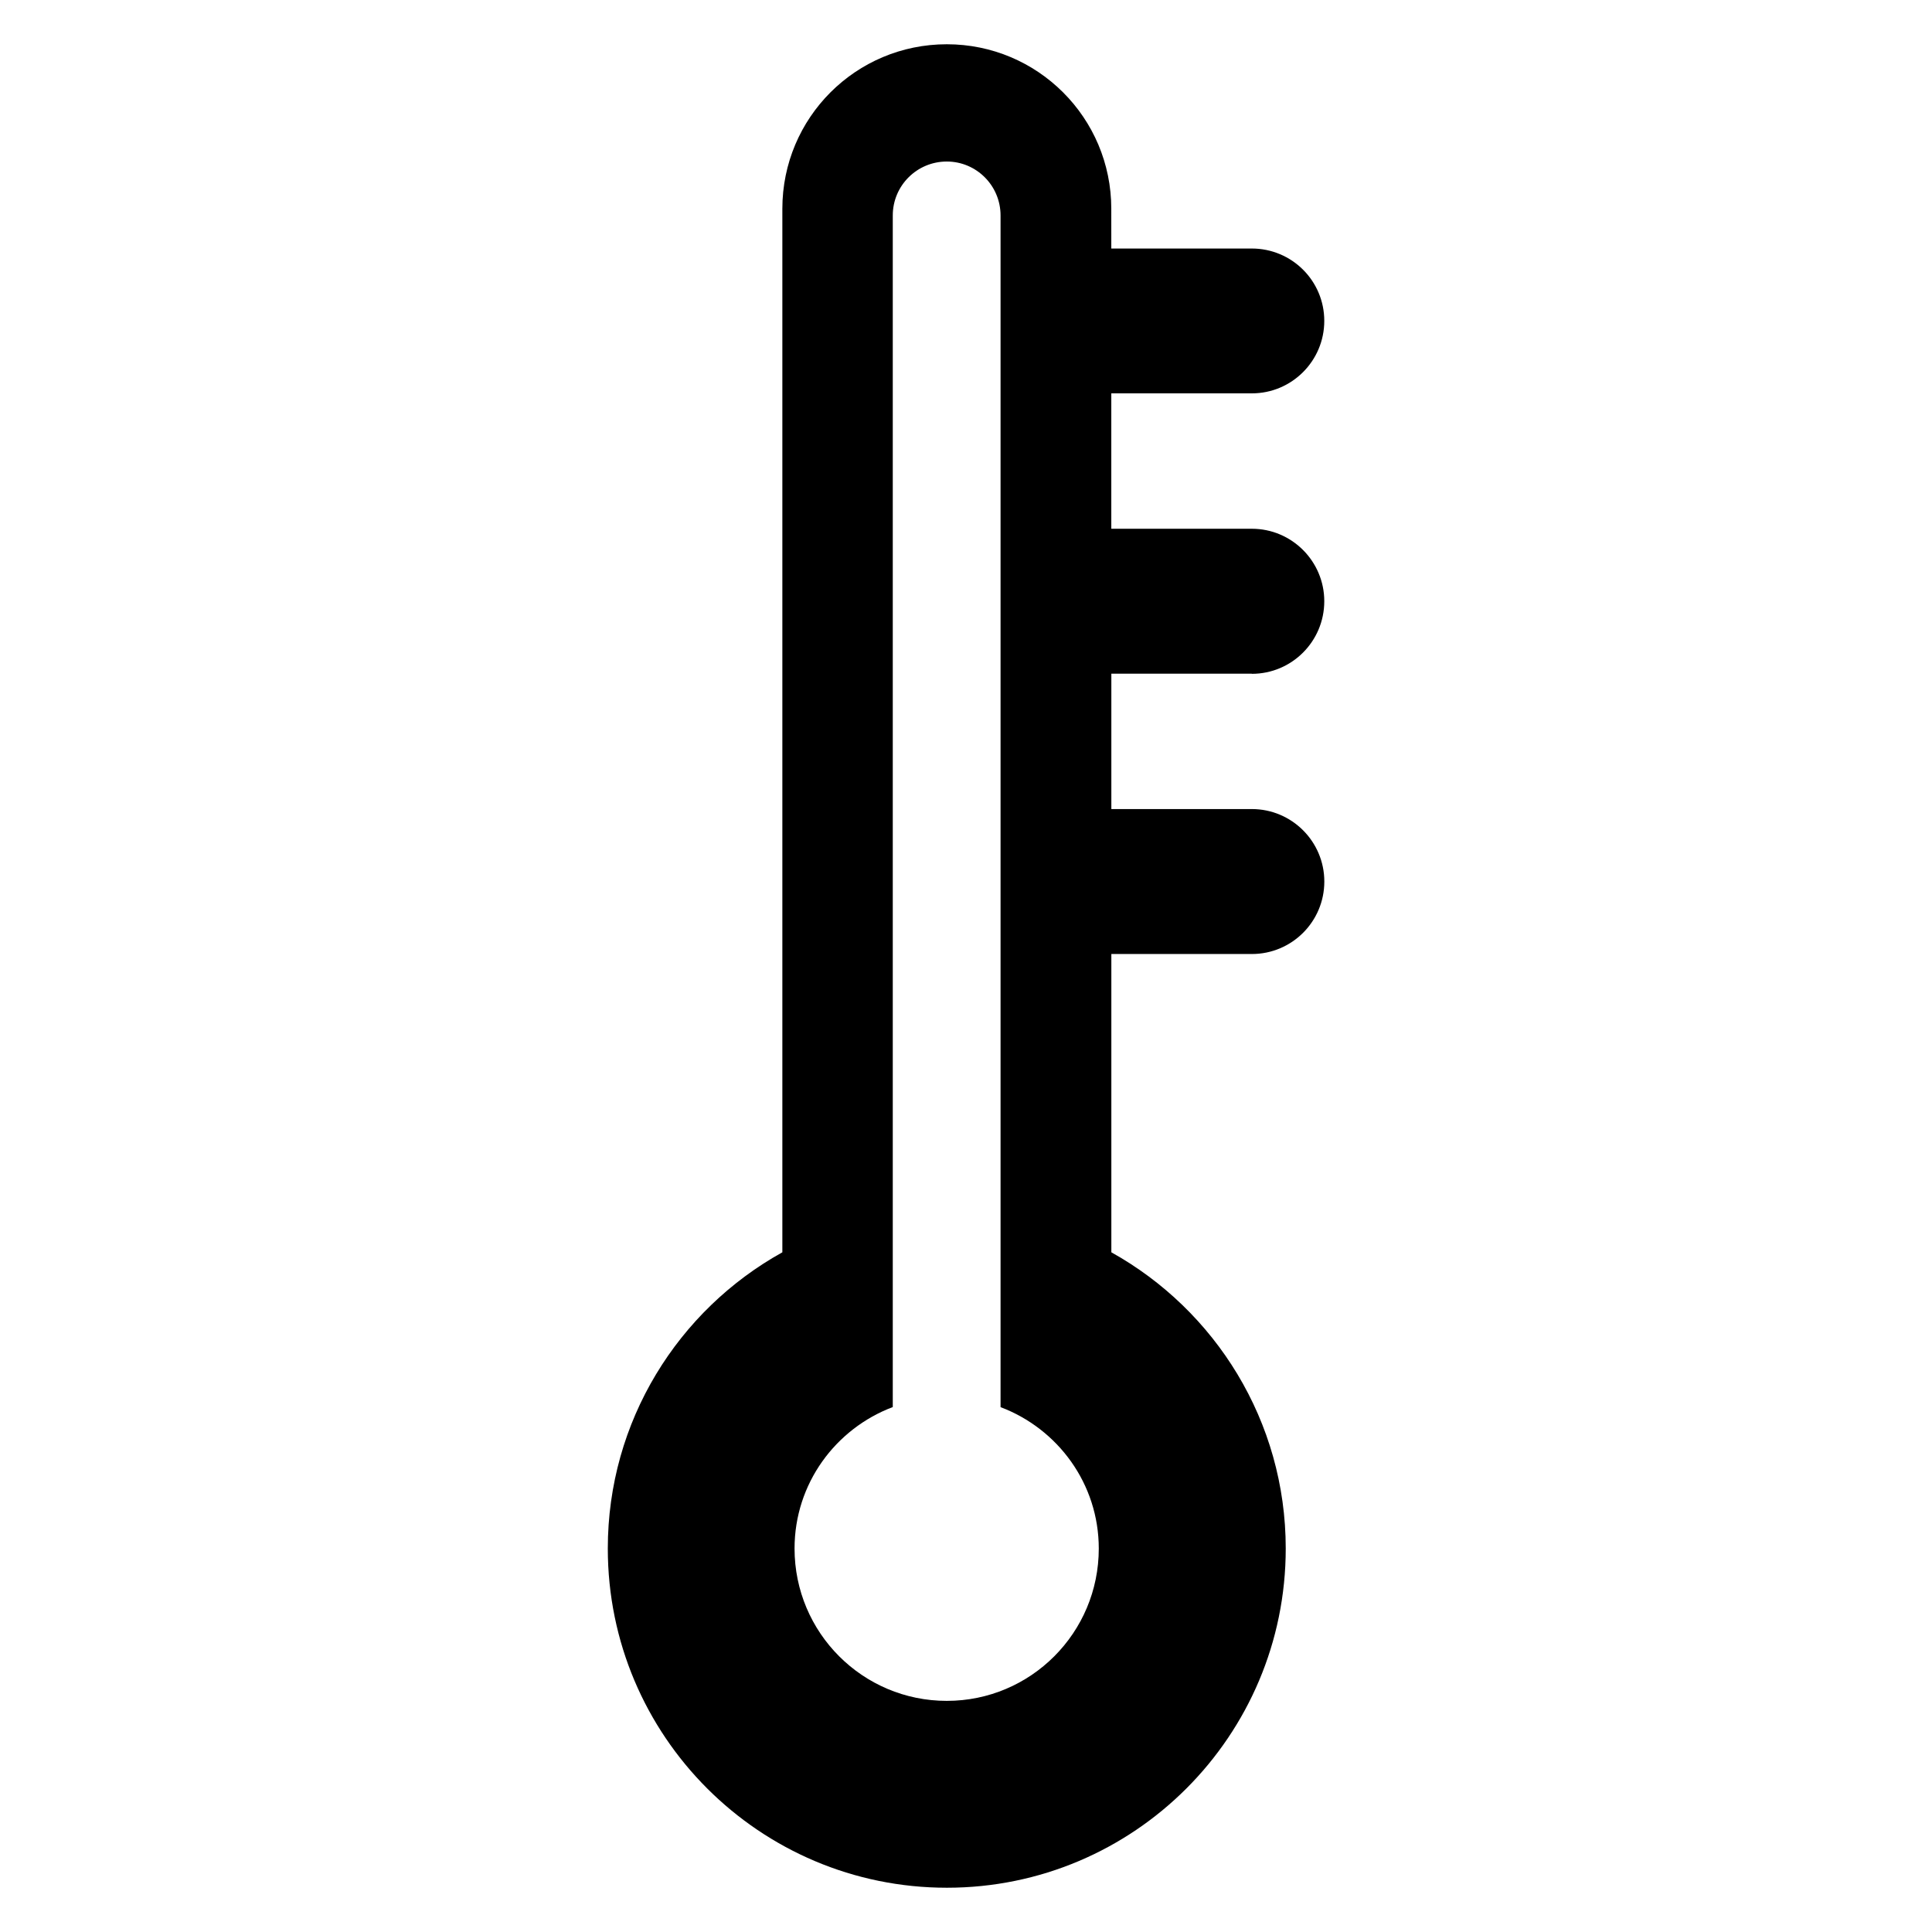 <?xml version="1.0" encoding="UTF-8"?>
<!-- Uploaded to: ICON Repo, www.iconrepo.com, Generator: ICON Repo Mixer Tools -->
<svg fill="#000000" width="800px" height="800px" version="1.1" viewBox="144 144 512 512" xmlns="http://www.w3.org/2000/svg">
 <path d="m475.74 322.57c10.609 0 19.207-8.609 19.207-19.238 0-10.578-8.594-19.207-19.207-19.207h-37.234v-35.879h37.234c10.609 0 19.207-8.609 19.207-19.207 0-10.609-8.594-19.176-19.207-19.176h-37.234l-0.004-10.547c0-24.105-19.527-43.586-43.586-43.586-24.121 0-43.586 19.48-43.586 43.586v276.56c-27.617 15.328-46.258 44.762-46.258 78.488 0 49.68 40.242 89.906 89.859 89.906 49.586 0 89.801-40.227 89.801-89.906 0-33.727-18.672-63.16-46.215-78.488v-79.051h37.234c10.609 0 19.207-8.594 19.207-19.207 0-10.578-8.594-19.207-19.207-19.207h-37.234v-35.879l37.223 0.004zm-80.824 272.18c-22.273 0-40.352-18.047-40.352-40.383 0-17.176 10.855-31.754 26.031-37.48v-315.79c0-7.894 6.398-14.289 14.32-14.289 7.863 0 14.242 6.398 14.242 14.289v315.81c15.176 5.727 26.031 20.305 26.031 37.48 0 22.32-18.027 40.363-40.273 40.363z"/>
</svg>